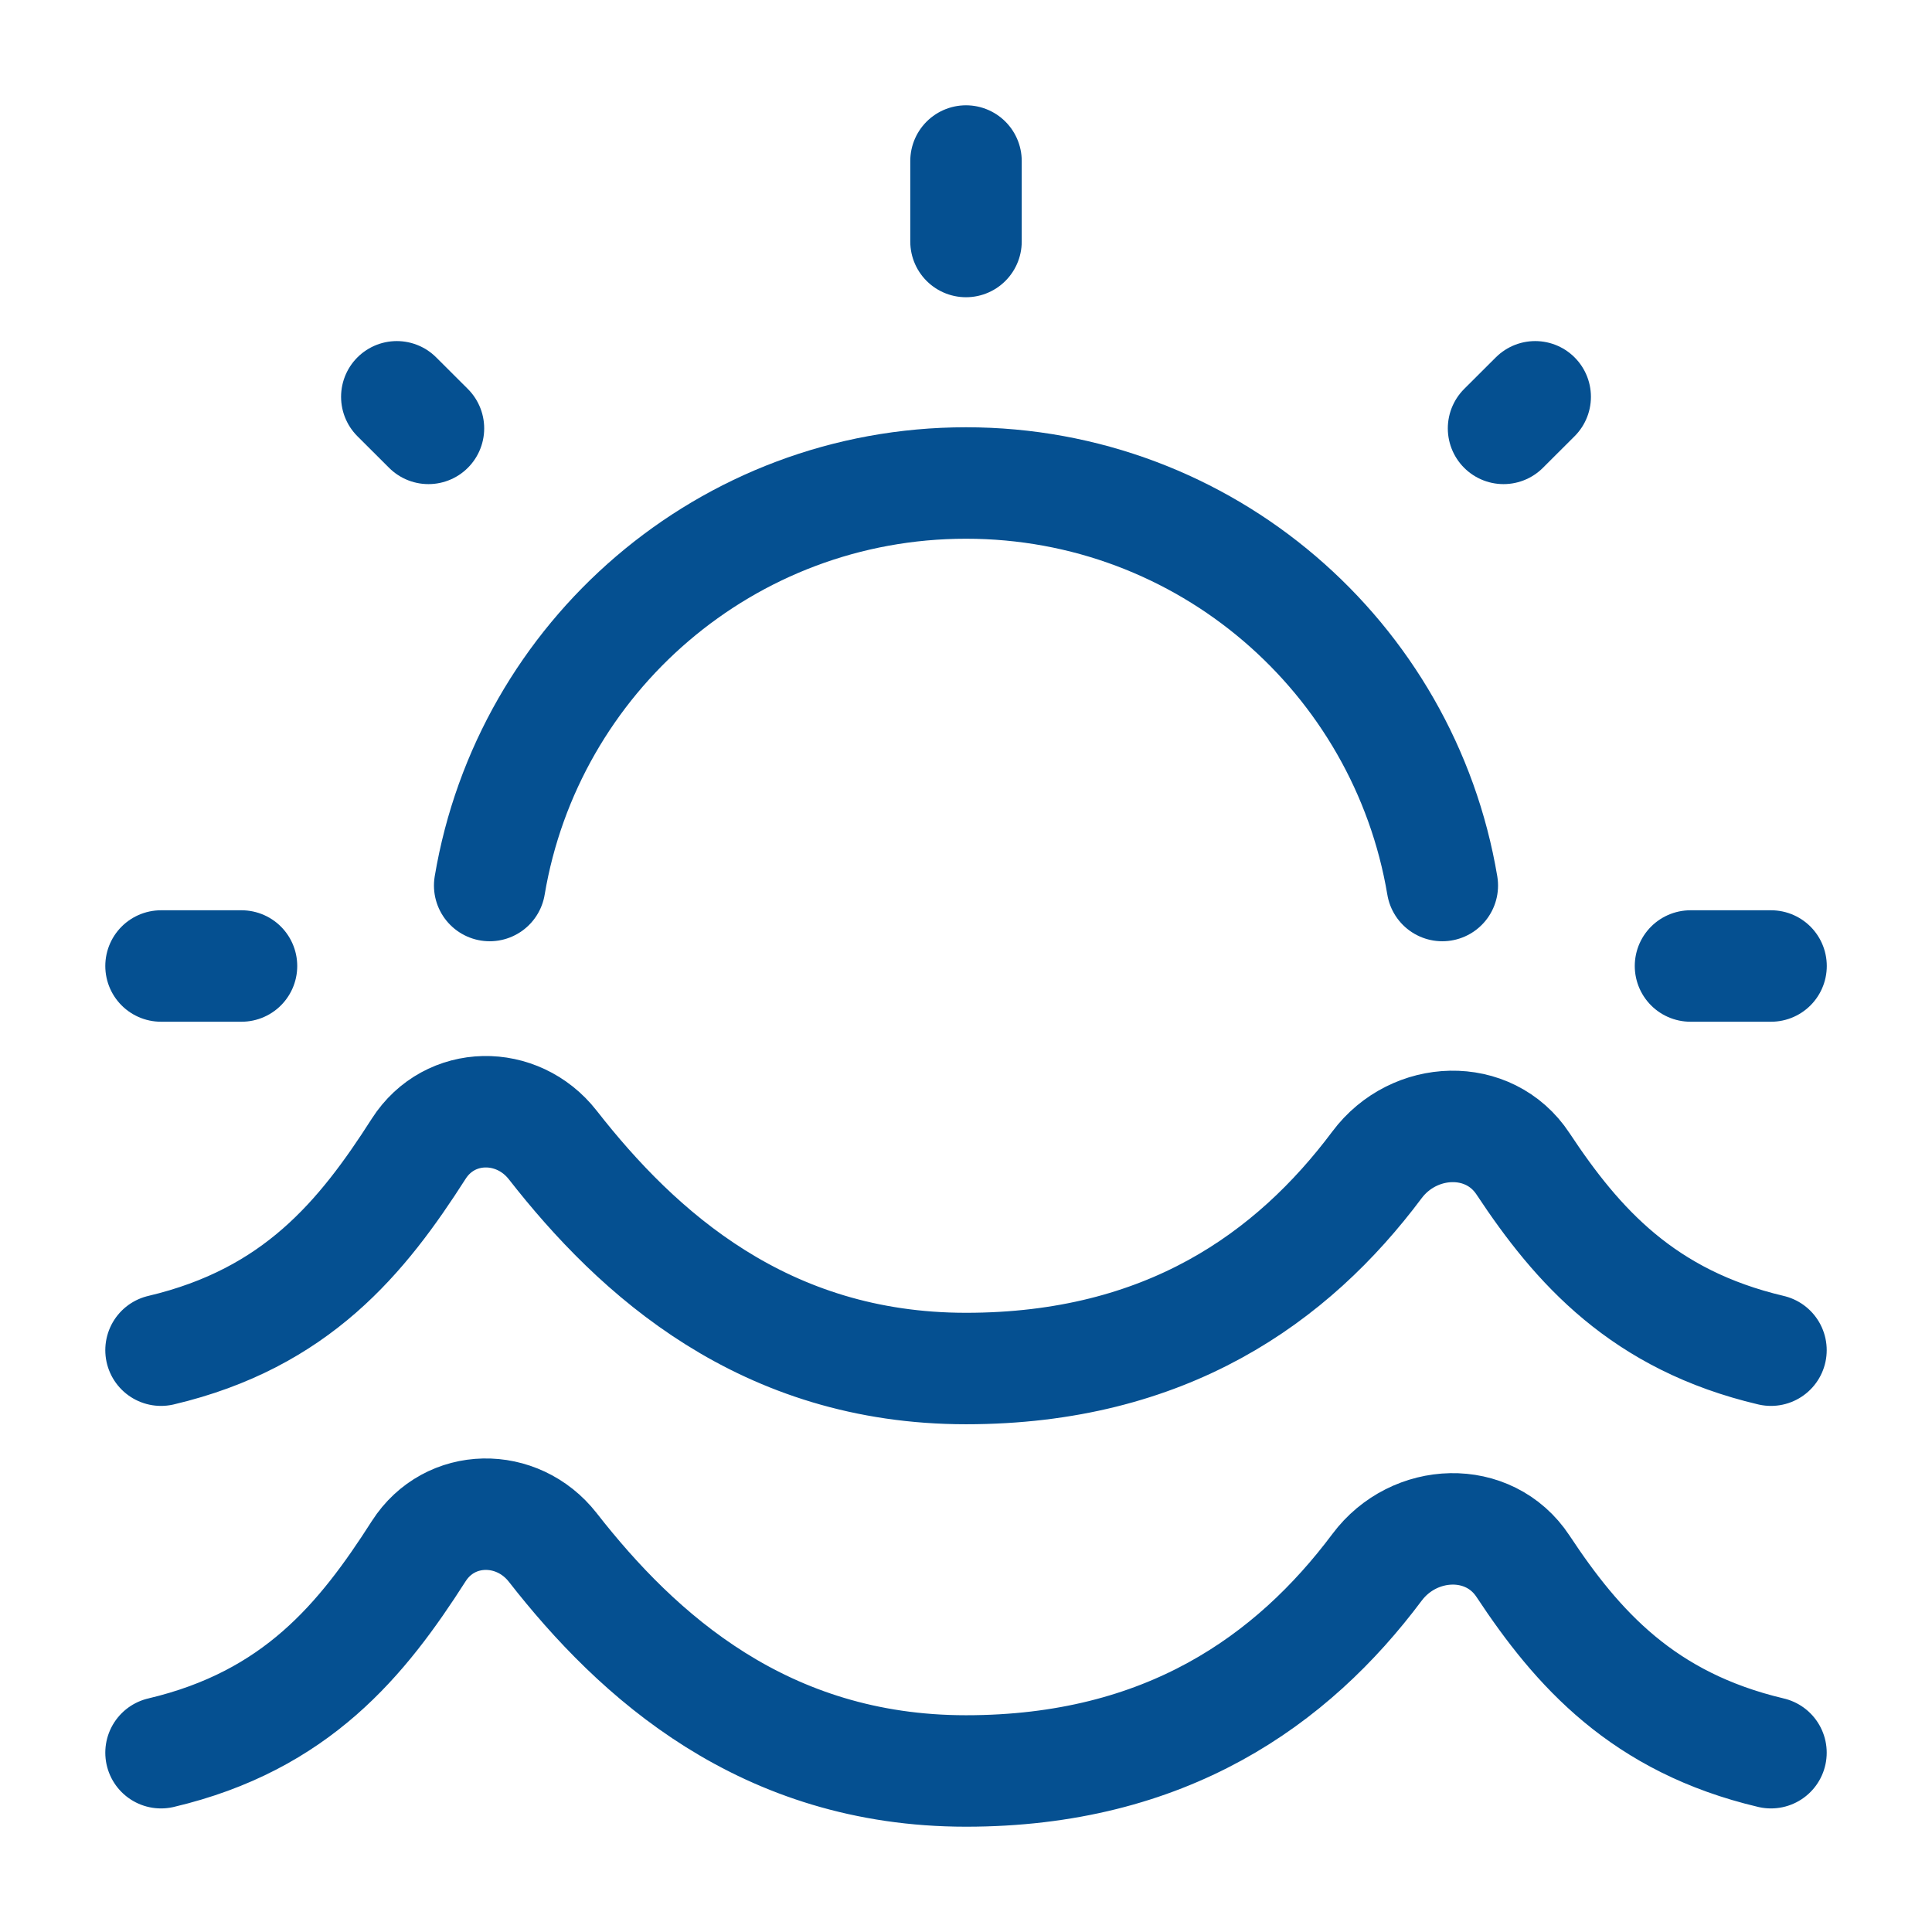 <svg width="26" height="26" viewBox="0 0 26 26" fill="none" xmlns="http://www.w3.org/2000/svg">
<path d="M23.833 18.17C22.113 17.765 21.228 16.769 20.496 15.662C20.038 14.968 19.029 15.01 18.531 15.676C17.392 17.199 15.691 18.417 13 18.417C10.284 18.417 8.578 16.867 7.439 15.409C6.963 14.8 6.052 14.808 5.635 15.459C4.876 16.646 3.991 17.74 2.167 18.17" stroke="#055091" stroke-width="1.5" stroke-linecap="round" stroke-linejoin="round"/>
<path d="M23.833 23.587C22.113 23.181 21.228 22.186 20.496 21.078C20.038 20.384 19.029 20.426 18.531 21.093C17.392 22.615 15.691 23.833 13 23.833C10.284 23.833 8.578 22.284 7.439 20.825C6.963 20.216 6.052 20.224 5.635 20.875C4.876 22.062 3.991 23.157 2.167 23.587" stroke="#055091" stroke-width="1.5" stroke-linecap="round" stroke-linejoin="round"/>
<path d="M19.41 11.917C18.894 8.842 16.221 6.5 13 6.5C9.779 6.5 7.106 8.842 6.59 11.917" stroke="#055091" stroke-width="1.5" stroke-linecap="round"/>
<path d="M13 2.167V3.25" stroke="#055091" stroke-width="1.5" stroke-linecap="round"/>
<path d="M23.834 13L22.75 13" stroke="#055091" stroke-width="1.5" stroke-linecap="round"/>
<path d="M3.25 13L2.167 13" stroke="#055091" stroke-width="1.5" stroke-linecap="round"/>
<path d="M20.66 5.34L20.234 5.765" stroke="#055091" stroke-width="1.5" stroke-linecap="round"/>
<path d="M5.766 5.765L5.34 5.34" stroke="#055091" stroke-width="1.5" stroke-linecap="round"/>
</svg>
